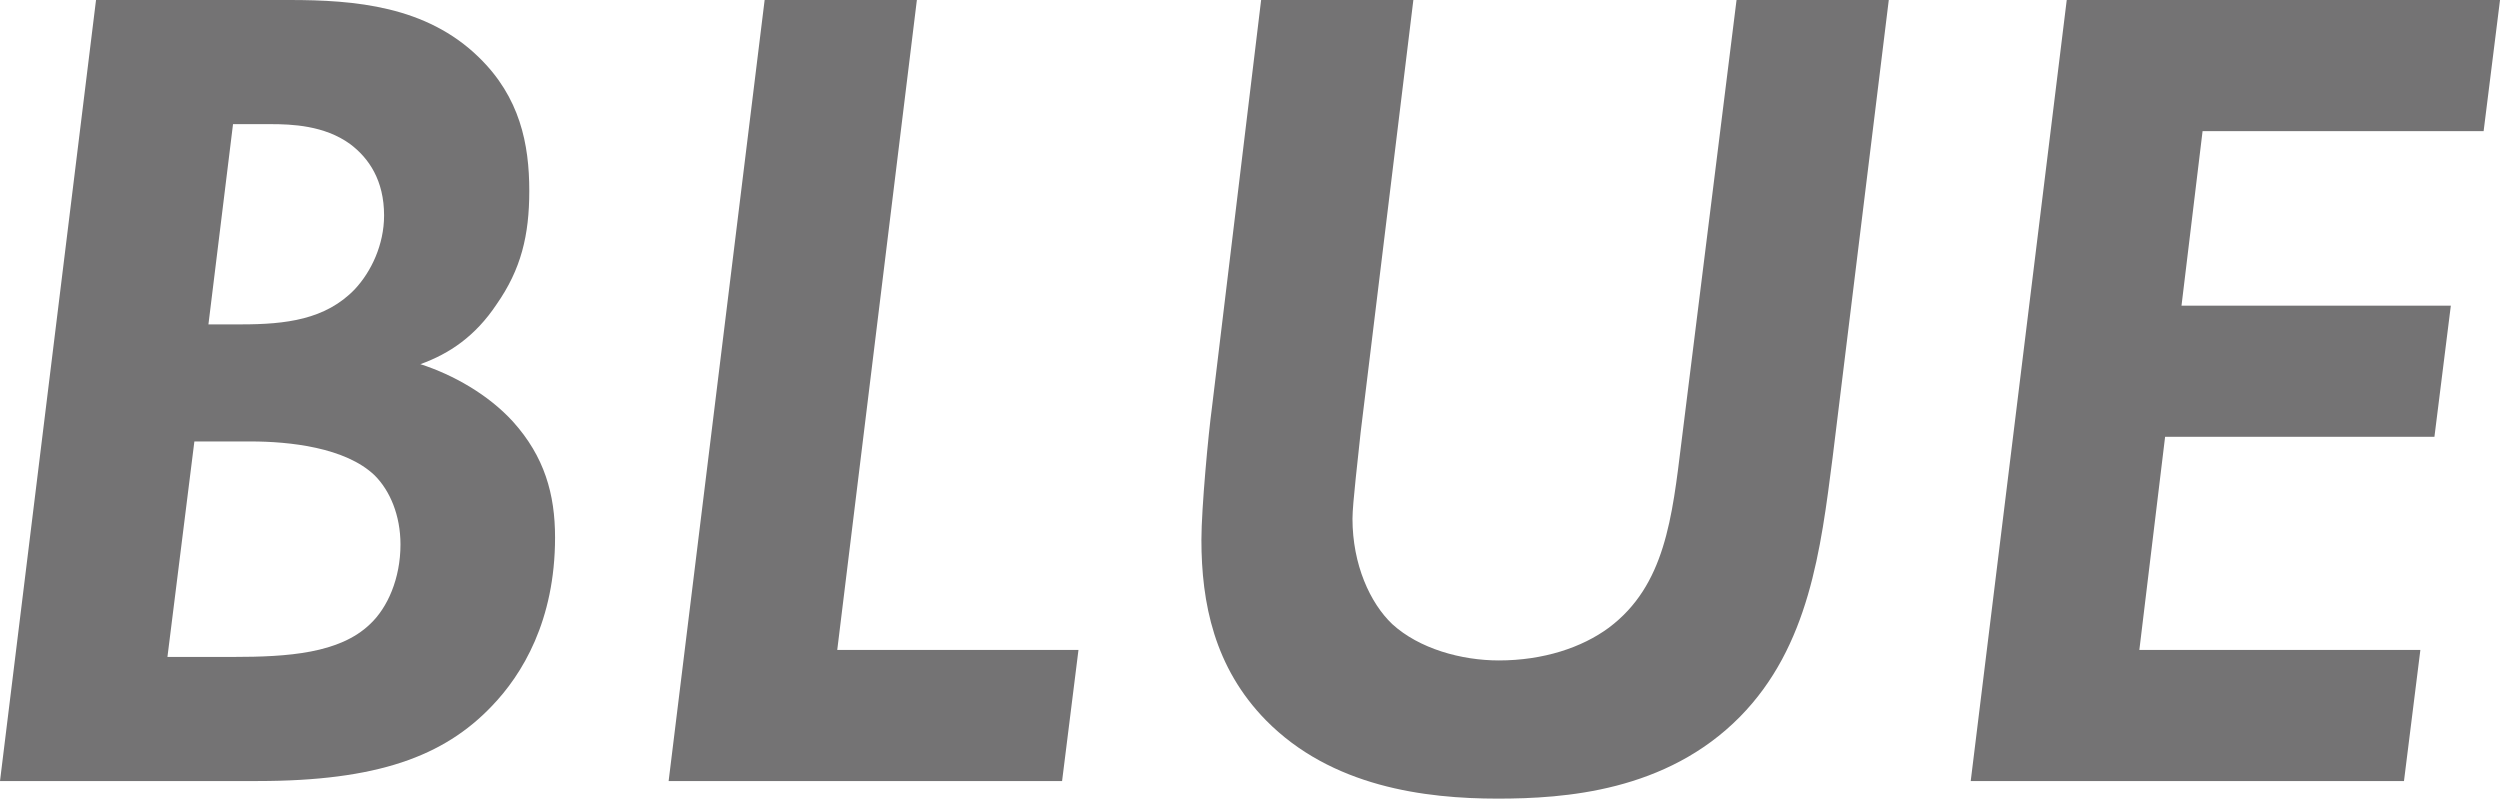 <?xml version="1.0" encoding="UTF-8"?>
<svg id="b" data-name="レイヤー 2" xmlns="http://www.w3.org/2000/svg" viewBox="0 0 148.322 47.381">
  <g id="c" data-name="レイヤー 1">
    <g>
      <path d="M17.16,0c3.891,0,8.128,.348,11.254,3.404,2.432,2.362,2.988,5.141,2.988,7.92,0,2.64-.486,4.654-1.945,6.739-1.25,1.875-2.779,2.917-4.516,3.543,1.945,.625,4.03,1.806,5.489,3.404,1.875,2.084,2.501,4.307,2.501,6.878,0,4.932-1.945,8.128-3.752,10.004-2.848,2.987-6.808,4.446-13.895,4.446H0L5.697,0h11.463Zm-7.225,38.975h3.89c3.266,0,6.322-.209,8.128-1.945,1.042-.973,1.807-2.71,1.807-4.725,0-1.736-.625-3.195-1.529-4.099-1.737-1.667-5.071-2.015-7.364-2.015h-3.335l-1.598,12.783Zm2.431-19.73h1.945c2.64,0,5.002-.278,6.739-2.084,.973-1.042,1.737-2.641,1.737-4.377,0-2.084-.903-3.404-2.015-4.238-1.528-1.111-3.474-1.181-4.724-1.181h-2.223l-1.459,11.88Z" style="fill: #747374;"/>
      <path d="M54.397,0l-4.724,38.558h14.312l-.973,7.781h-23.343L45.365,0h9.032Z" style="fill: #747374;"/>
      <path d="M83.853,0l-3.126,25.636c-.139,1.39-.486,4.237-.486,5.141,0,2.71,1.042,5.002,2.362,6.253,1.598,1.459,4.099,2.153,6.322,2.153,2.64,0,4.933-.764,6.53-1.945,3.335-2.501,3.752-6.53,4.308-11.046L103.027,0h9.032l-3.335,27.164c-.695,5.419-1.389,11.186-5.488,15.354-4.377,4.446-10.421,4.863-14.381,4.863-4.308,0-9.865-.695-13.756-4.655-3.057-3.126-3.821-6.947-3.821-10.698,0-1.876,.416-6.322,.625-7.851L74.821,0h9.031Z" style="fill: #747374;"/>
      <path d="M147.35,7.781h-16.674l-1.25,10.352h15.979l-.973,7.78h-15.979l-1.528,12.645h16.673l-.973,7.781h-25.705L122.617,0h25.706l-.973,7.781Z" style="fill: #747374;"/>
    </g>
  </g>
</svg>